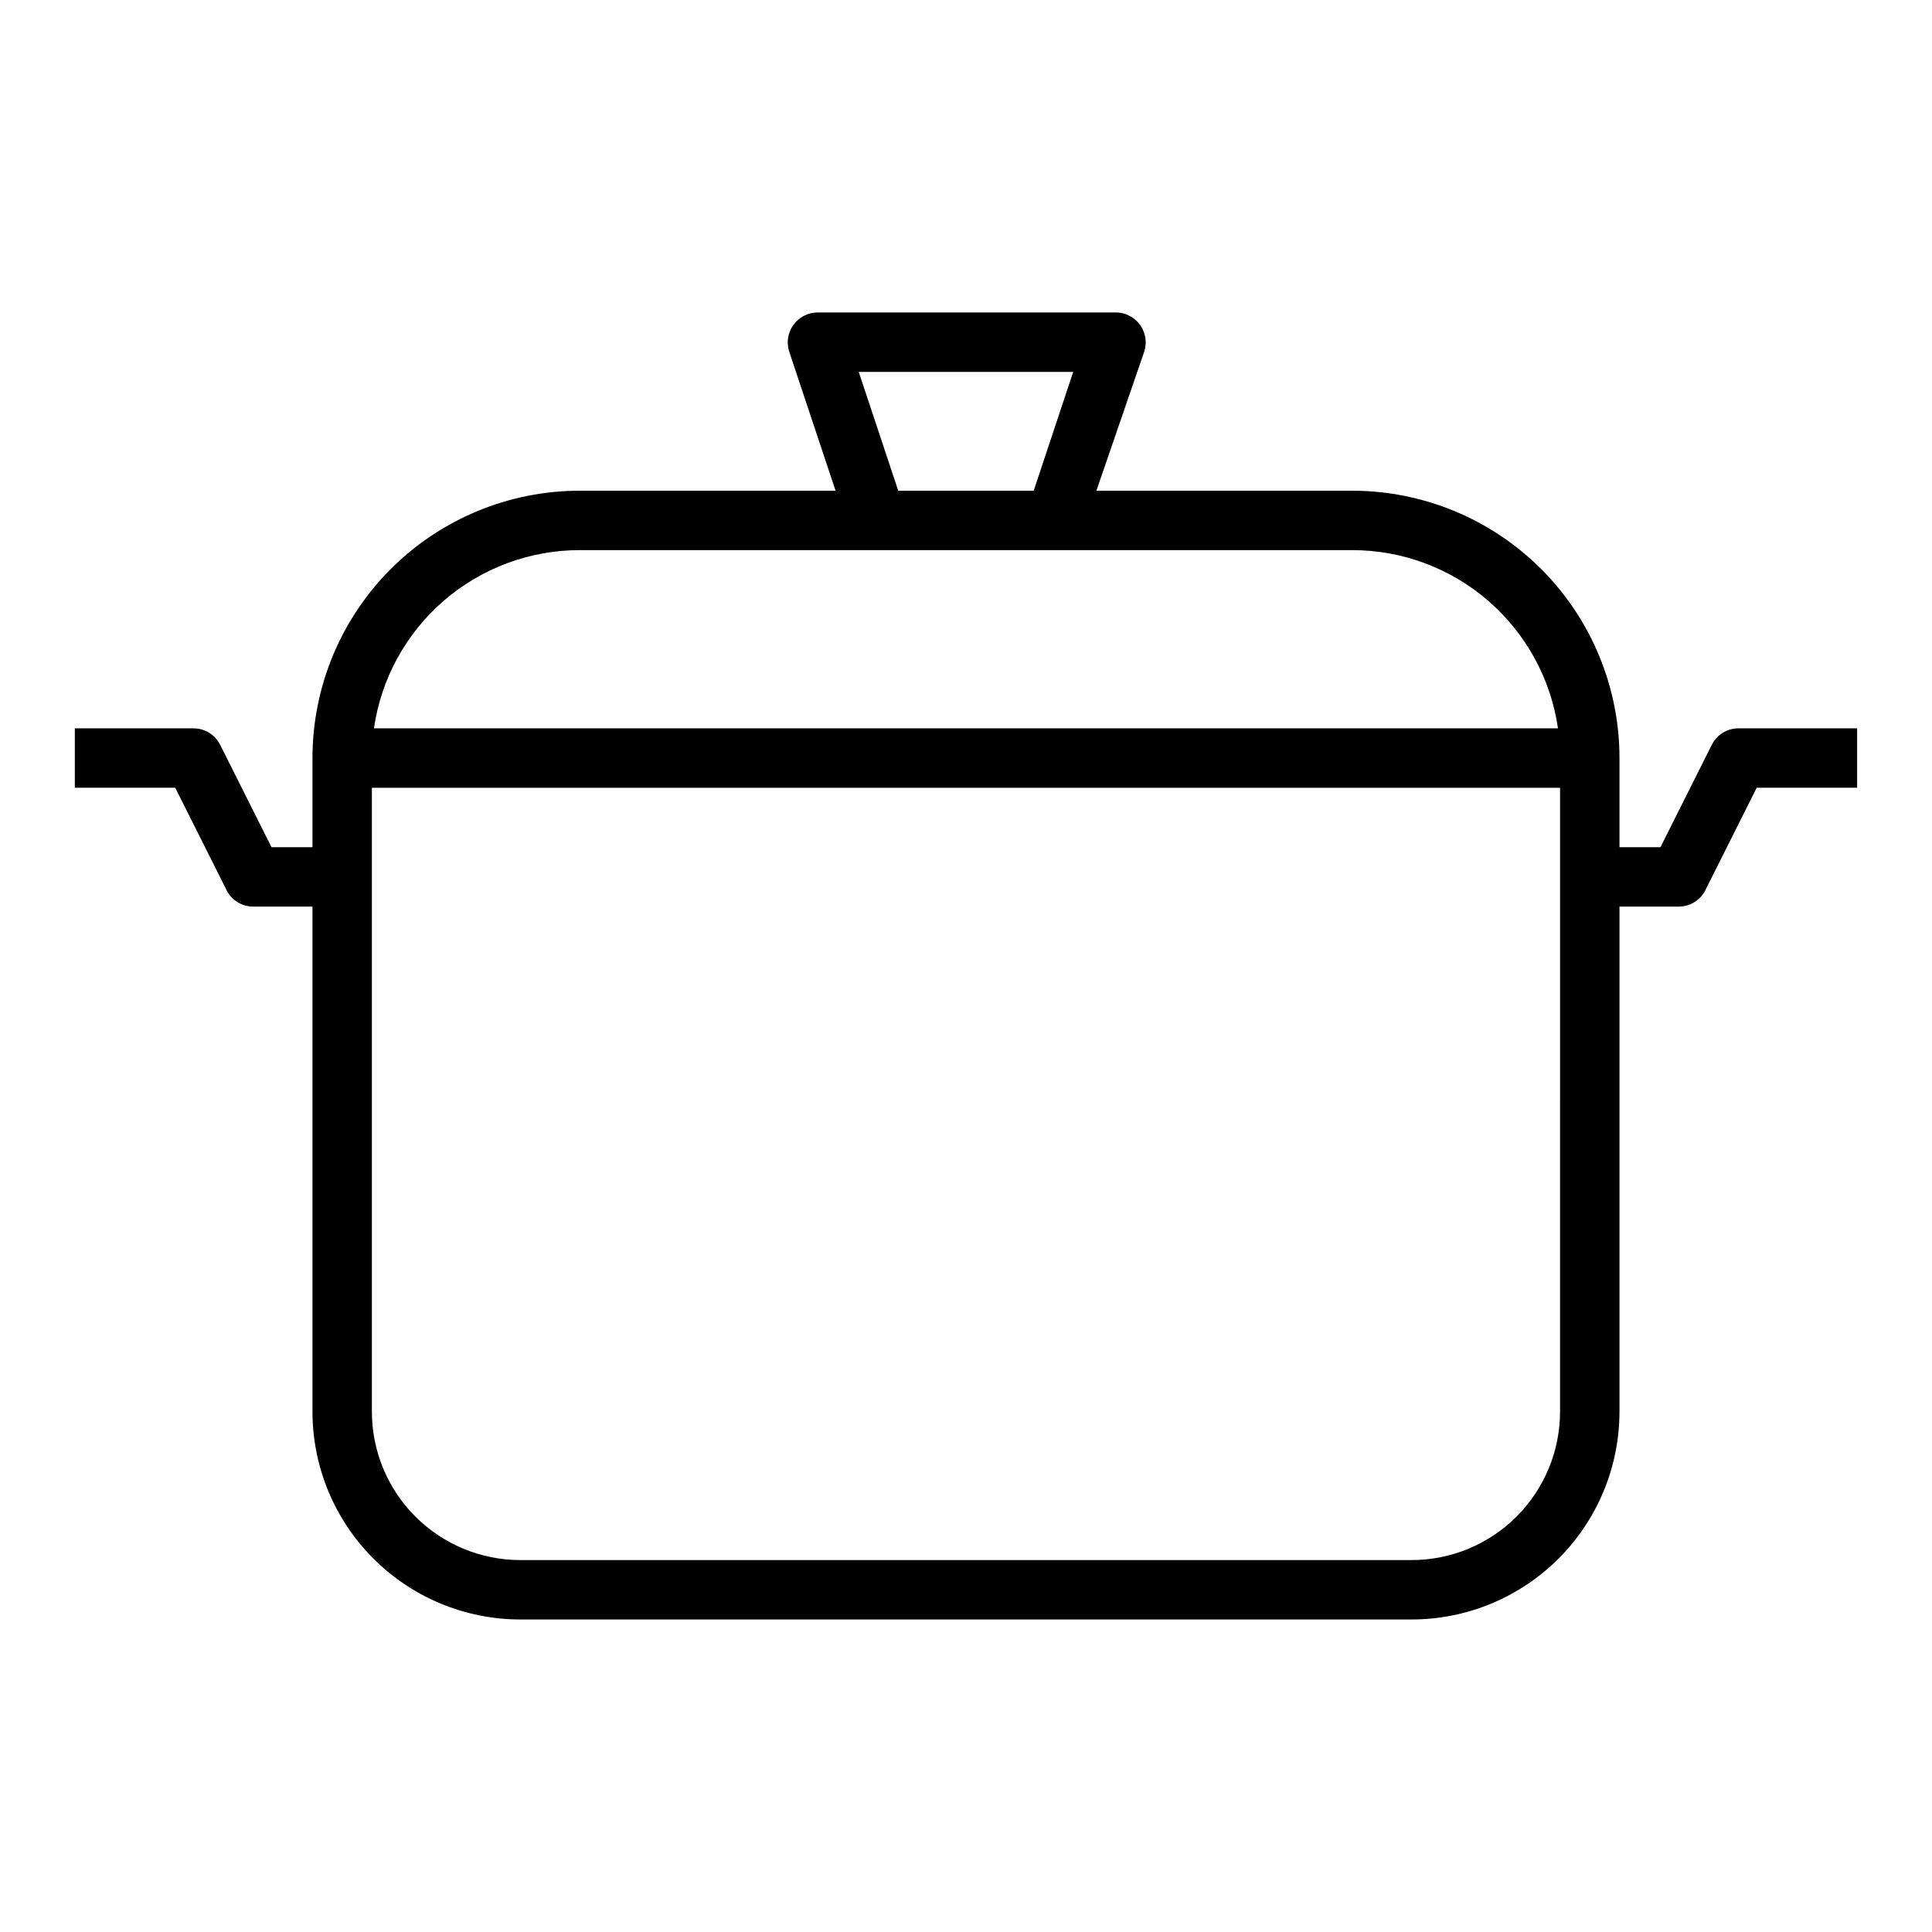 <?xml version="1.0" encoding="UTF-8"?>
<!-- Uploaded to: ICON Repo, www.iconrepo.com, Generator: ICON Repo Mixer Tools -->
<svg fill="#000000" width="800px" height="800px" version="1.1" viewBox="144 144 512 512" xmlns="http://www.w3.org/2000/svg">
 <path d="m597.66 341.35-13.617 27.16h-10.863v-23.617c0-18.789-7.465-36.812-20.75-50.098-13.289-13.285-31.309-20.75-50.098-20.75h-67.777l12.672-36.844c0.793-2.398 0.383-5.035-1.102-7.082-1.551-2.18-4.098-3.426-6.769-3.309h-78.723c-2.531 0.012-4.906 1.242-6.375 3.309-1.484 2.047-1.895 4.684-1.102 7.082l12.281 36.844h-67.777c-18.793 0-36.812 7.465-50.098 20.75-13.289 13.285-20.754 31.309-20.754 50.098v23.617h-10.863l-13.617-27.16c-1.332-2.648-4.043-4.32-7.008-4.328h-31.488v15.742h26.609l13.617 27.16c1.336 2.644 4.043 4.32 7.008 4.328h15.742v133.82c0 14.617 5.809 28.633 16.141 38.965 10.336 10.336 24.352 16.141 38.965 16.141h236.16c14.617 0 28.633-5.805 38.965-16.141 10.336-10.332 16.141-24.348 16.141-38.965v-133.82h15.742c2.965-0.008 5.672-1.684 7.008-4.328l13.617-27.16h26.609v-15.742h-31.488c-2.965 0.008-5.672 1.68-7.008 4.328zm-169.25-98.793-10.469 31.488h-35.898l-10.469-31.488zm-130.75 47.23h204.67c13.254-0.004 26.062 4.769 36.082 13.445s16.578 20.672 18.469 33.789h-313.78c1.895-13.117 8.449-25.113 18.469-33.789s22.832-13.449 36.086-13.445zm259.77 228.29c0 10.441-4.144 20.449-11.527 27.832-7.383 7.383-17.391 11.527-27.832 11.527h-236.16c-10.438 0-20.449-4.144-27.832-11.527-7.383-7.383-11.527-17.391-11.527-27.832v-165.31h314.88z"/>
</svg>